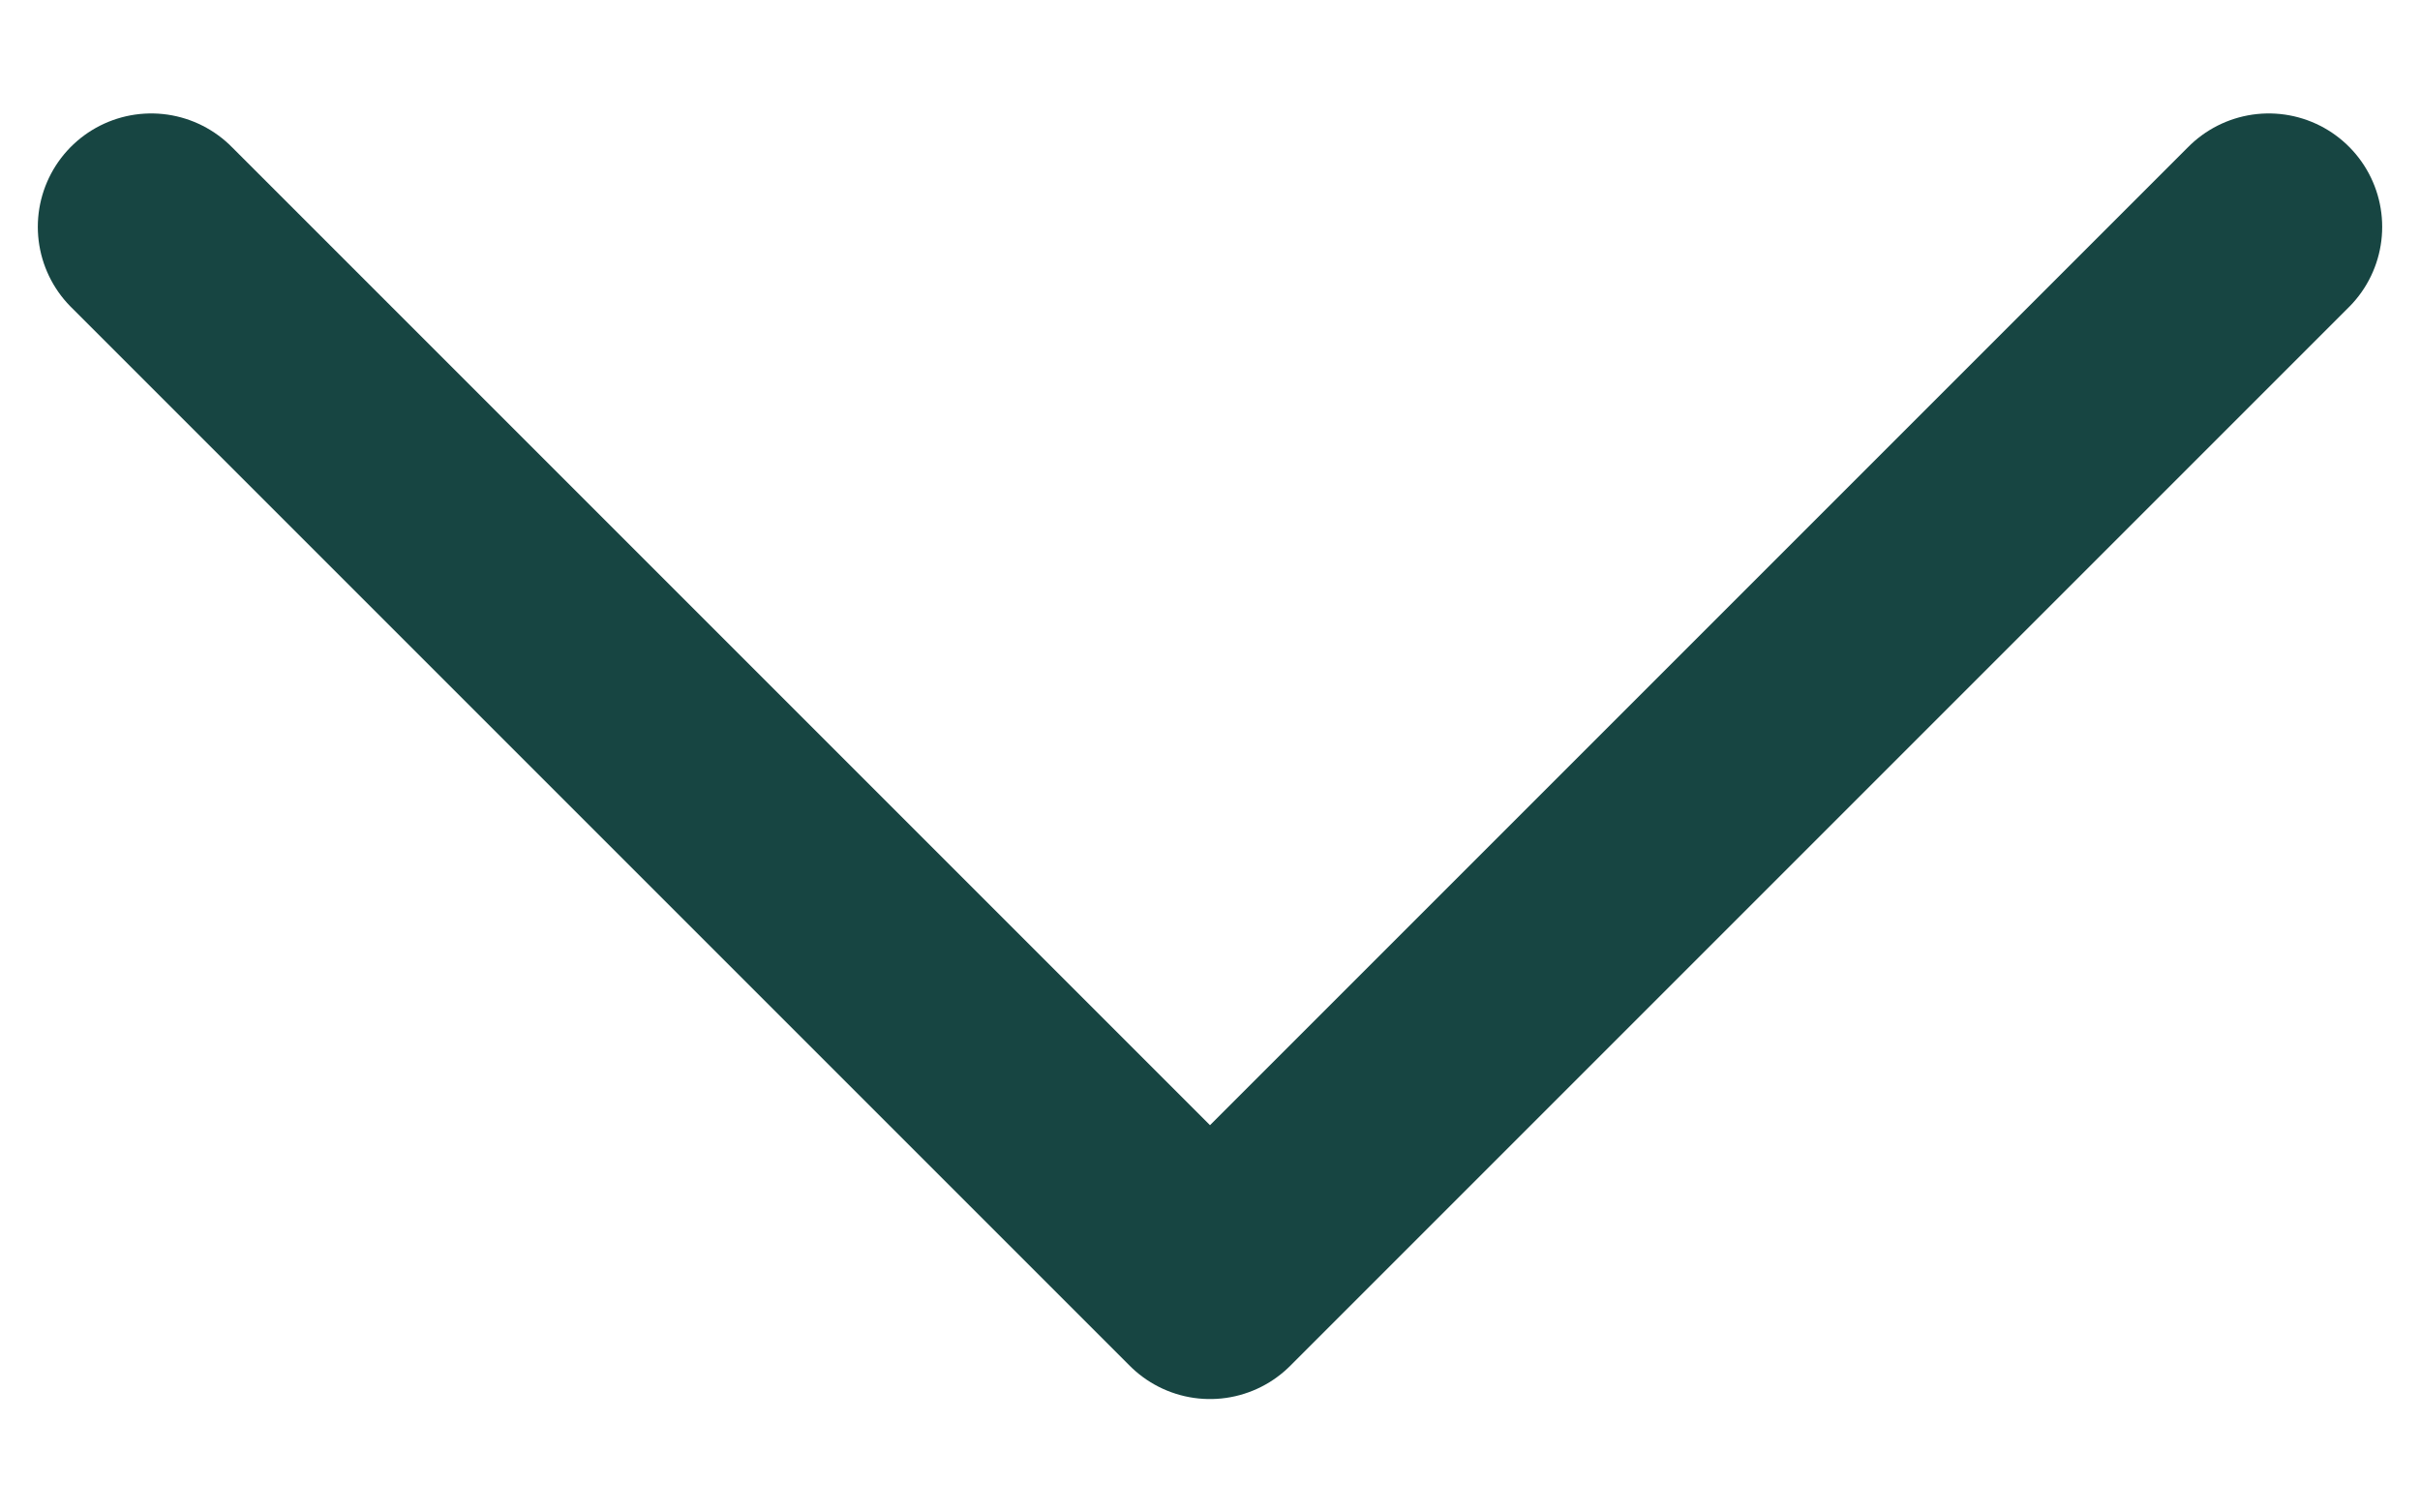 <svg width="16" height="10" viewBox="0 0 16 10" fill="none" xmlns="http://www.w3.org/2000/svg">
<path d="M15 1.5L8 8.5L1 1.5" stroke="#174542" stroke-width="1.5" stroke-linecap="round" stroke-linejoin="round"/>
</svg>
